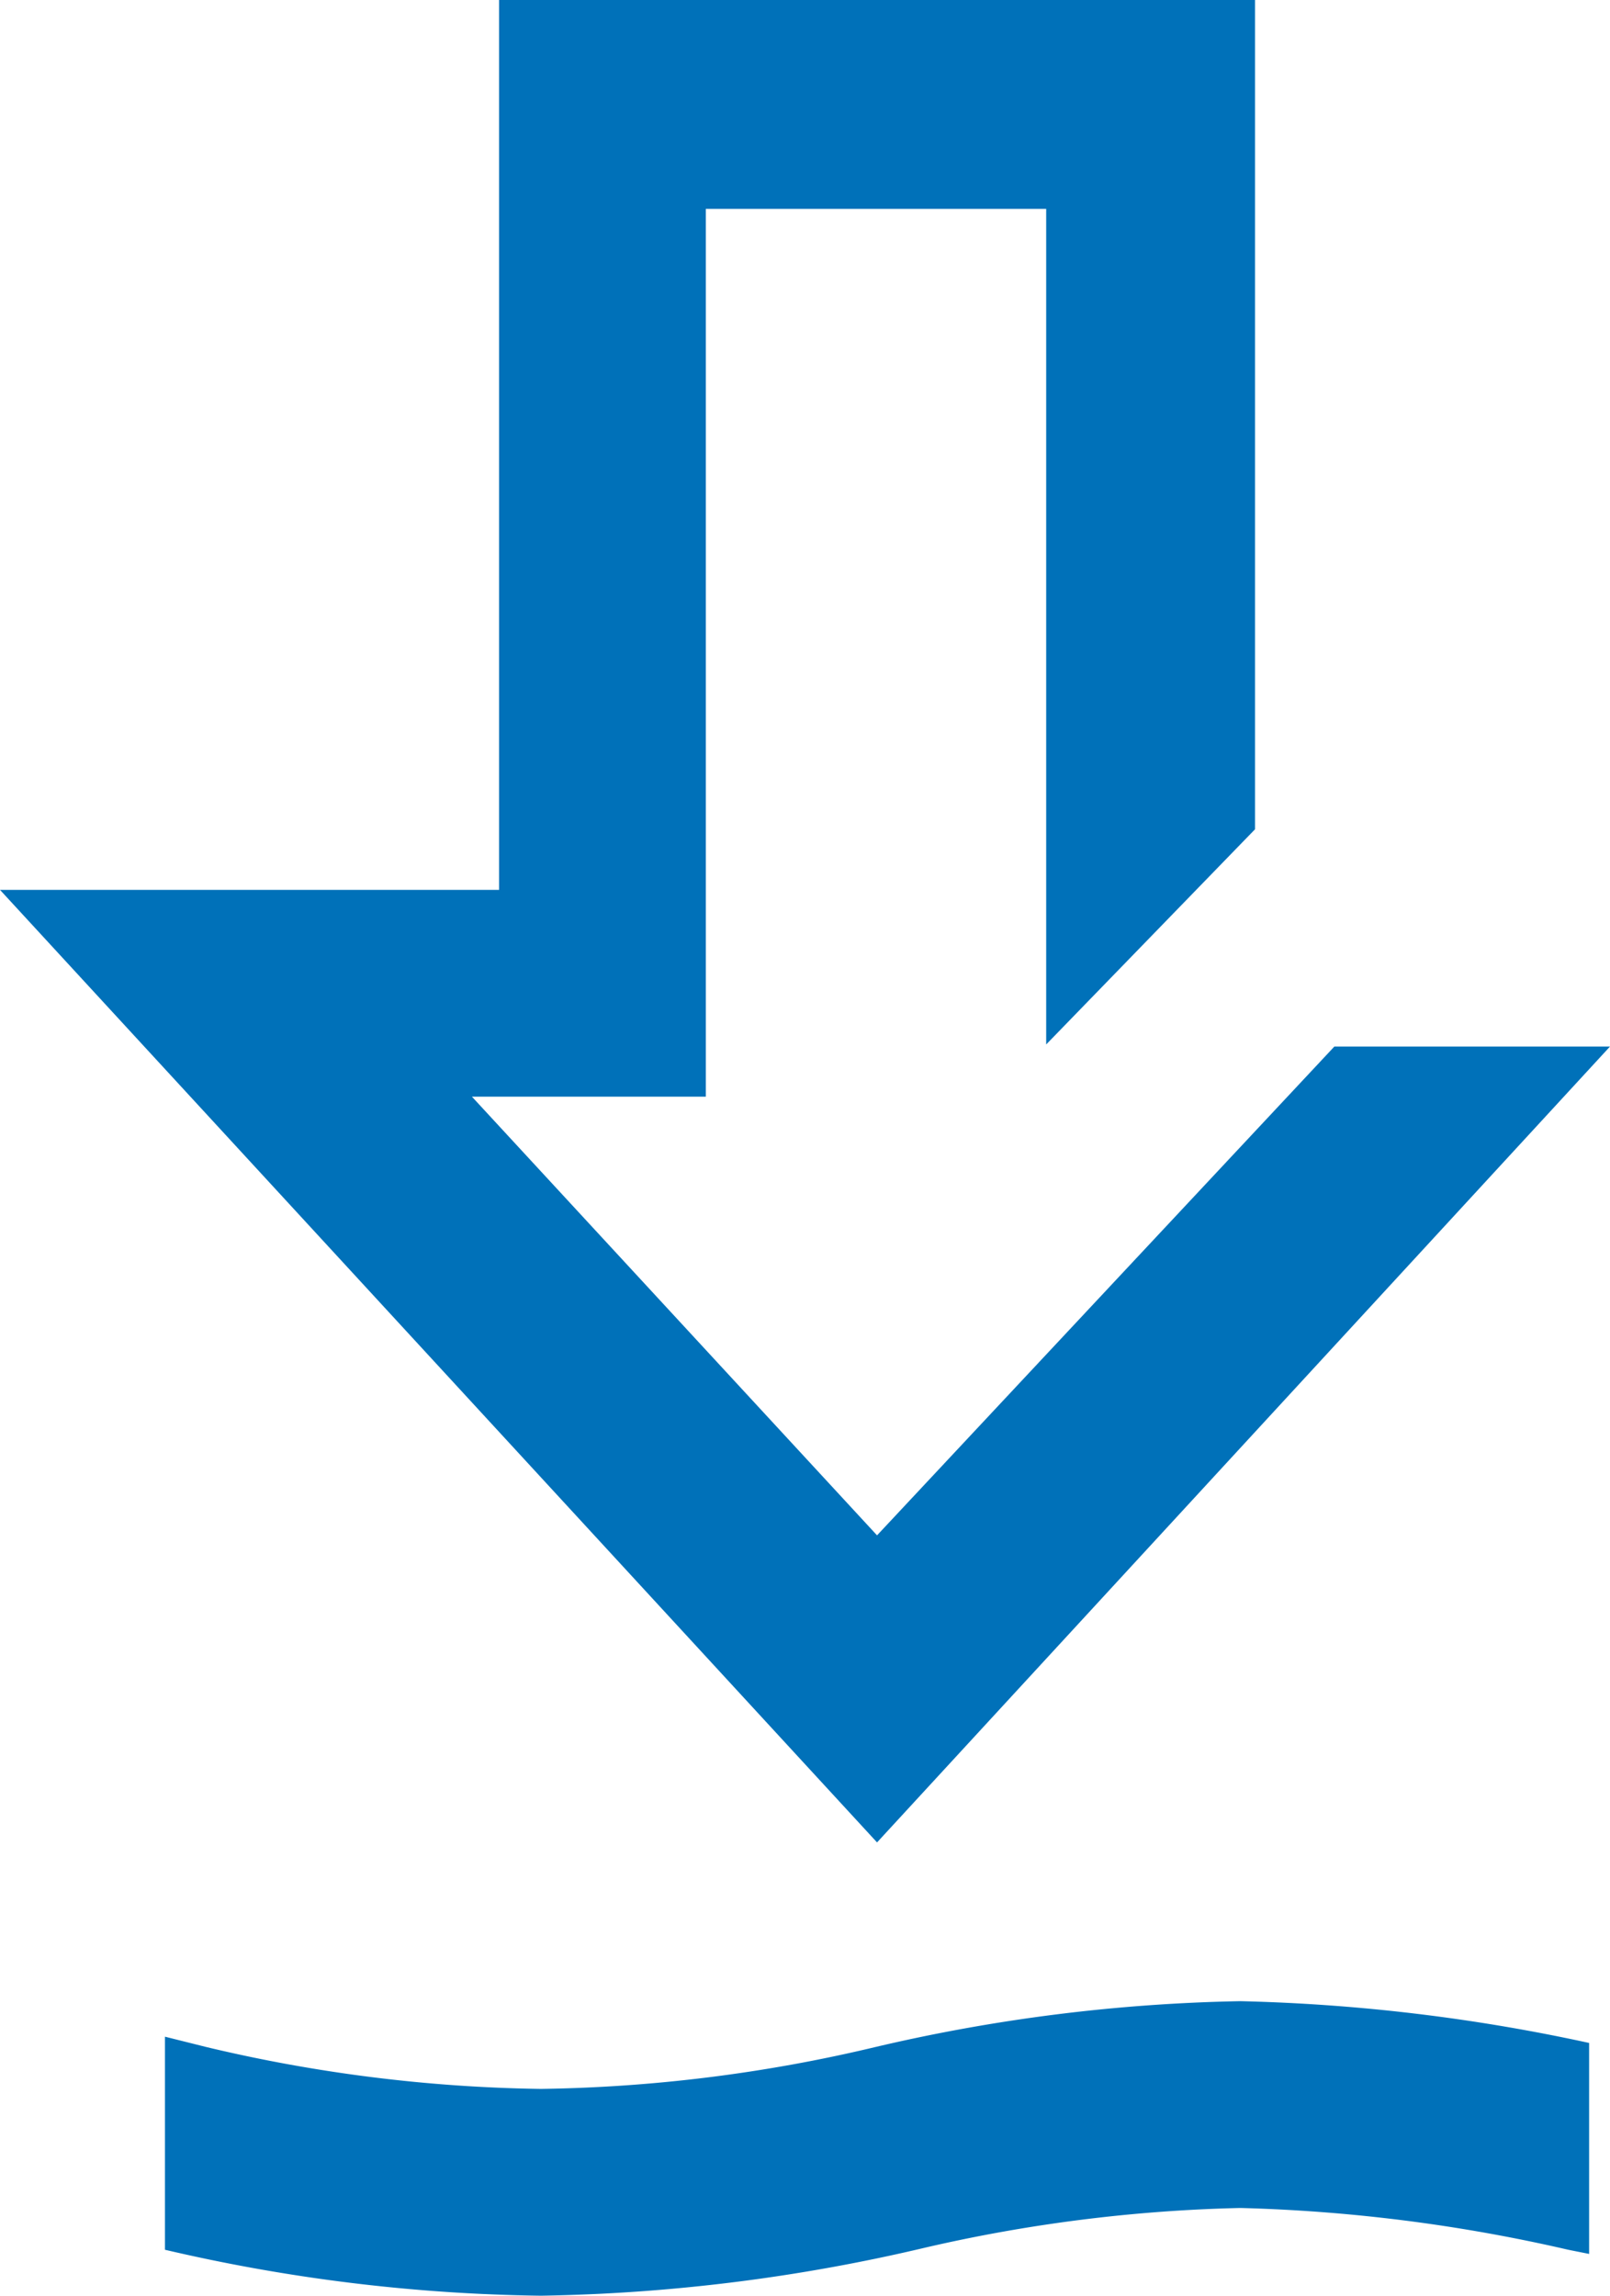 <svg id="Ebene_1" data-name="Ebene 1" xmlns="http://www.w3.org/2000/svg" viewBox="0 0 77.1 109.9"><defs><style>.cls-1{fill:#0071b9;}</style></defs><title>TUV_R_Icons_Download_RGB</title><g id="Layout"><g id="_Gruppe_" data-name="&lt;Gruppe&gt;"><g id="_Gruppe_2" data-name="&lt;Gruppe&gt;"><polygon id="_Pfad_" data-name="&lt;Pfad&gt;" class="cls-1" points="63.9 50.1 42 73.5 22.6 52.5 33.8 52.5 33.8 10 50.1 10 50.1 50 60.1 39.7 60.1 0 23.9 0 23.9 42.6 0 42.6 42 88.2 77.1 50.1 63.9 50.1"/></g><path id="_Pfad_2" data-name="&lt;Pfad&gt;" class="cls-1" d="M76.1,97.8a87.77,87.77,0,0,0-16.7-2A82.84,82.84,0,0,0,41.9,98a73.23,73.23,0,0,1-16,2,73.23,73.23,0,0,1-16-2l-2-.5v10.2a83.47,83.47,0,0,0,18,2.2,85.54,85.54,0,0,0,18.4-2.3,74.14,74.14,0,0,1,15.1-1.9,78.71,78.71,0,0,1,15.7,2l1,.2Z"/></g></g></svg>